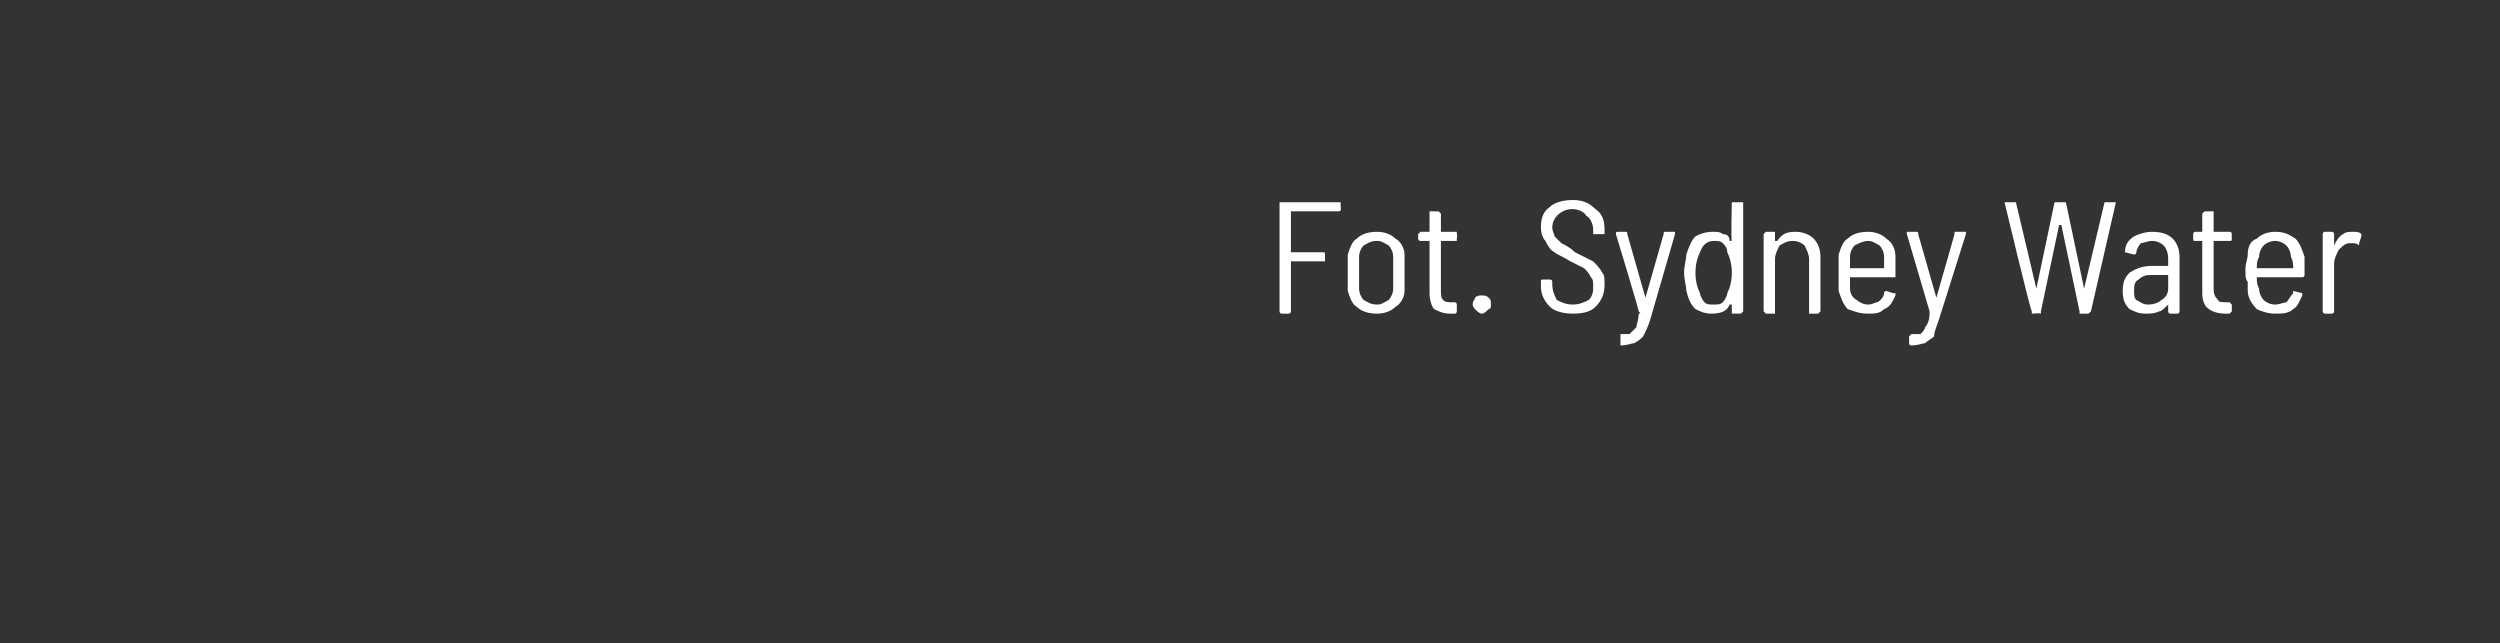 <?xml version="1.0" standalone="no"?><!DOCTYPE svg PUBLIC "-//W3C//DTD SVG 1.1//EN" "http://www.w3.org/Graphics/SVG/1.1/DTD/svg11.dtd"><svg xmlns="http://www.w3.org/2000/svg" version="1.1" width="110px" height="28.3px" viewBox="0 -1 110 28.3" style="top:-1px"><rect x="0" y="-1" width="110" height="28.3" fill="#333333" stroke="none"/><desc>Fot. Sydney Water</desc><defs/><g class="svg-tables"><g class="svg-table-background"/></g><g id="Polygon77917"><path d="m59 8.2c0 .1-.1.1-.1.1c0 0-2.1 0-2.1 0c0 0 0 0 0 0c0 0 0 1.8 0 1.8c0 0 0 0 0 0c0 0 1.4 0 1.4 0c.1 0 .1 0 .1.1c0 0 0 .3 0 .3c0 0 0 0-.1 0c0 0-1.4 0-1.4 0c0 0 0 0 0 .1c0 0 0 2.1 0 2.1c0 0 0 .1-.1.1c0 0-.3 0-.3 0c-.1 0-.1-.1-.1-.1c0 0 0-4.8 0-4.8c0 0 0 0 .1 0c0 0 2.5 0 2.5 0c0 0 .1 0 .1 0c-.03.04 0 .3 0 .3c0 0-.03.03 0 0zm1.6 4.6c-.4 0-.7-.1-.9-.3c-.2-.1-.3-.4-.4-.7c0-.2 0-.5 0-.8c0-.3 0-.6 0-.8c.1-.3.2-.6.4-.7c.2-.2.5-.3.9-.3c.3 0 .6.1.8.3c.2.1.4.4.4.7c0 .2 0 .4 0 .8c0 .3 0 .6 0 .8c0 .3-.2.6-.4.7c-.2.2-.5.3-.8.3c0 0 0 0 0 0zm0-.4c.2 0 .3-.1.5-.2c.1-.1.2-.3.2-.5c0-.2 0-.4 0-.7c0-.3 0-.5 0-.7c0-.2-.1-.4-.2-.5c-.2-.1-.3-.2-.5-.2c-.3 0-.4.1-.6.2c-.1.1-.2.3-.2.5c0 .2 0 .4 0 .7c0 .3 0 .5 0 .7c0 .2.1.4.2.5c.2.1.3.2.6.2c0 0 0 0 0 0zm3.5-2.9c0 .1 0 .1 0 .1c0 0-.7 0-.7 0c0 0 0 0 0 0c0 0 0 2.1 0 2.1c0 .3 0 .4.1.5c.1.1.2.1.4.1c0 0 .1 0 .1 0c.1 0 .1.1.1.1c0 0 0 .3 0 .3c0 0 0 .1-.1.1c0 0-.2 0-.2 0c-.3 0-.5-.1-.7-.2c-.1-.1-.2-.4-.2-.7c0 0 0-2.3 0-2.3c0 0 0 0 0 0c0 0-.4 0-.4 0c0 0-.1 0-.1-.1c0 0 0-.2 0-.2c0 0 .1-.1.1-.1c0 0 .4 0 .4 0c0 0 0 0 0 0c0 0 0-.8 0-.8c0 0 0-.1 0-.1c0 0 .4 0 .4 0c0 0 .1.1.1.1c0 0 0 .8 0 .8c0 0 0 0 0 0c0 0 .7 0 .7 0c0 0 0 .1 0 .1c.03 0 0 .2 0 .2c0 0 .03.05 0 0zm1.1 3.3c-.1 0-.2-.1-.3-.2c0 0-.1-.1-.1-.2c0-.2.1-.2.1-.3c.1-.1.2-.1.3-.1c.1 0 .2 0 .3.1c.1.1.1.1.1.3c0 .1 0 .2-.1.2c-.1.1-.2.2-.3.2c0 0 0 0 0 0zm4 0c-.4 0-.8-.1-1-.3c-.3-.3-.4-.6-.4-.9c0 0 0-.2 0-.2c0-.1 0-.1.1-.1c0 0 .3 0 .3 0c0 0 .1 0 .1.1c0 0 0 .1 0 .1c0 .3.1.5.2.7c.2.1.4.2.7.2c.3 0 .5-.1.7-.2c.2-.2.2-.4.2-.6c0-.2 0-.3-.1-.4c-.1-.2-.2-.3-.3-.4c-.2-.1-.4-.2-.6-.3c-.3-.2-.6-.3-.7-.4c-.2-.1-.3-.3-.4-.5c-.1-.1-.2-.3-.2-.6c0-.4.1-.7.4-.9c.2-.2.6-.3 1-.3c.4 0 .7.1 1 .4c.3.2.4.5.4.9c0 0 0 .2 0 .2c0 0 0 0-.1 0c0 0-.3 0-.3 0c-.1 0-.1 0-.1 0c0 0 0-.2 0-.2c0-.2-.1-.5-.3-.6c-.1-.2-.4-.3-.6-.3c-.3 0-.5.1-.7.3c-.1.1-.2.3-.2.5c0 .2.1.3.1.4c.1.1.2.2.3.3c.2.1.4.2.6.4c.4.2.6.3.8.4c.1.1.3.3.4.5c.1.1.1.3.1.5c0 .4-.1.7-.4 1c-.2.2-.5.3-1 .3c0 0 0 0 0 0zm2.1 1.4c0 0 0-.1 0-.1c0 0 0-.3 0-.3c0 0 0-.1 0-.1c0 0 0 0 0 0c.2 0 .3 0 .4 0c.1-.1.2-.2.3-.3c0-.1.1-.3.1-.6c.1 0 .1 0 0-.1c.05.05-1-3.4-1-3.4c0 0 0-.02 0 0c0-.1 0-.1.1-.1c0 0 .3 0 .3 0c.1 0 .1 0 .1.1c0 0 .8 2.8.8 2.8c0 0 0 0 0 0c0 0 0 0 0 0c0 0 .8-2.8.8-2.8c0-.1 0-.1.1-.1c0 0 .3 0 .3 0c.1 0 .1 0 .1 0c0 .1 0 .1 0 .1c0 0-1.1 3.8-1.1 3.8c-.1.3-.2.5-.3.7c-.1.1-.2.2-.4.3c-.1 0-.3.1-.6.1c.05-.03 0 0 0 0c0 0 .01-.03 0 0zm4.9-6.3c0 0 0 0 0 0c0 0 .4 0 .4 0c0 0 .1 0 .1 0c0 0 0 4.8 0 4.8c0 0-.1.1-.1.1c0 0-.4 0-.4 0c0 0 0-.1 0-.1c0 0 0-.3 0-.3c0 0 0 0 0 0c-.1 0-.1 0-.1 0c-.1.3-.4.4-.8.4c-.3 0-.5-.1-.7-.2c-.2-.2-.3-.4-.4-.8c0-.2-.1-.5-.1-.8c0-.3.1-.6.1-.8c.1-.3.2-.6.4-.8c.2-.1.4-.2.8-.2c.1 0 .3 0 .4.1c.2 0 .3.1.3.3c0 0 0 0 .1 0c0 0 0 0 0 0c-.04-.02 0-1.7 0-1.7c0 0-.04.04 0 0zm-.2 4c.1-.2.2-.5.2-.9c0-.4-.1-.7-.2-.9c0-.2-.1-.3-.2-.4c-.1-.1-.2-.1-.4-.1c-.3 0-.5.2-.6.5c-.1.2-.2.5-.2.9c0 .4.1.7.2.9c0 .1.1.3.2.4c.1.1.2.1.4.1c.2 0 .3 0 .4-.1c.1-.1.2-.3.2-.4c0 0 0 0 0 0zm3-2.7c.3 0 .6.1.8.3c.2.2.3.5.3.8c0 0 0 2.4 0 2.4c0 0-.1.1-.1.1c0 0-.4 0-.4 0c0 0 0-.1 0-.1c0 0 0-2.3 0-2.3c0-.2-.1-.4-.2-.6c-.1-.1-.3-.2-.5-.2c-.3 0-.4.1-.6.2c-.1.2-.2.4-.2.6c0 0 0 2.3 0 2.3c0 0 0 .1 0 .1c0 0-.4 0-.4 0c0 0-.1-.1-.1-.1c0 0 0-3.4 0-3.4c0 0 .1-.1.1-.1c0 0 .4 0 .4 0c0 0 0 .1 0 .1c0 0 0 .3 0 .3c0 0 0 0 0 0c.1 0 .1 0 .1 0c.2-.3.4-.4.8-.4c0 0 0 0 0 0zm3.2 3.2c.2 0 .3-.1.4-.1c.2-.1.3-.3.3-.4c0-.1.1-.1.1-.1c0 0 .3.1.3.1c0 0 .1 0 .1 0c0 0 0 .1 0 .1c-.1.2-.2.5-.5.6c-.2.2-.4.2-.7.2c-.4 0-.6-.1-.9-.2c-.2-.2-.3-.5-.4-.8c0-.1 0-.2 0-.4c0-.1 0-.3 0-.4c0-.1 0-.2 0-.2c0-.2 0-.4 0-.6c.1-.3.2-.6.4-.7c.2-.2.5-.3.9-.3c.3 0 .6.1.8.3c.3.2.4.5.4.8c0 .1 0 .4 0 .8c0 .1 0 .1 0 .1c0 0-2 0-2 0c0 0 0 0 0 0c0 .2 0 .3 0 .5c0 .2.1.4.3.5c.1.1.3.2.5.2c0 0 0 0 0 0zm0-2.8c-.2 0-.4.1-.6.2c-.1.1-.2.3-.2.5c0 .2 0 .3 0 .5c0 0 0 0 0 0c0 0 1.5 0 1.5 0c0 0 0 0 0 0c0-.2 0-.3 0-.5c0-.2-.1-.4-.2-.5c-.2-.1-.3-.2-.5-.2c0 0 0 0 0 0zm1.9 4.6c-.1 0-.1-.1-.1-.1c0 0 0-.3 0-.3c0 0 .1-.1.1-.1c0 0 0 0 0 0c.2 0 .3 0 .4 0c.1-.1.2-.2.2-.3c.1-.1.2-.3.2-.6c0 0 0 0 0-.1c.02.05-1-3.4-1-3.4c0 0-.03-.02 0 0c0-.1 0-.1 0-.1c0 0 .4 0 .4 0c.1 0 .1 0 .1.1c0 0 .8 2.8.8 2.8c0 0 0 0 0 0c0 0 0 0 0 0c0 0 .8-2.8.8-2.8c0-.1 0-.1 0-.1c0 0 .4 0 .4 0c0 0 0 0 .1 0c0 .1 0 .1 0 .1c0 0-1.2 3.8-1.2 3.8c-.1.3-.2.5-.2.7c-.1.1-.3.2-.4.3c-.1 0-.3.1-.6.1c.02-.03 0 0 0 0c0 0-.02-.03 0 0zm5.3-1.4c0 0 0-.1 0-.1c-.05.01-1.2-4.8-1.2-4.8c0 0 .02.02 0 0c0 0 0 0 .1 0c0 0 .4 0 .4 0c0 0 0 0 0 0c0 0 .9 3.8.9 3.8c0 0 0 0 0 0c0 0 0 0 0 0c0 0 .8-3.8.8-3.8c0 0 0 0 .1 0c0 0 .3 0 .3 0c.1 0 .1 0 .1 0c0 0 .8 3.8.8 3.8c0 0 0 0 0 0c0 0 0 0 0 0c0 0 .9-3.8.9-3.8c0 0 0 0 0 0c0 0 .4 0 .4 0c.1 0 .1 0 .1 0c0 0-1.1 4.8-1.1 4.8c0 0-.1.1-.1.1c0 0-.4 0-.4 0c0 0 0-.1 0-.1c0 0-.8-3.8-.8-3.8c0 0 0 0 0 0c-.1 0-.1 0-.1 0c0 0-.8 3.8-.8 3.8c0 0 0 .1 0 .1c-.03-.03-.4 0-.4 0c0 0 .03-.03 0 0zm5.3-3.6c.4 0 .7.1.9.3c.2.2.3.5.3.8c0 0 0 2.4 0 2.4c0 0 0 .1-.1.1c0 0-.3 0-.3 0c-.1 0-.1-.1-.1-.1c0 0 0-.3 0-.3c0 0 0 0 0 0c0 0 0 0 0 0c-.2.2-.3.3-.4.3c-.2.1-.4.1-.6.1c-.3 0-.5-.1-.7-.2c-.2-.2-.3-.4-.3-.8c0-.4.1-.6.3-.8c.3-.2.6-.3 1-.3c0 0 .7 0 .7 0c0 0 0 0 0-.1c0 0 0-.2 0-.2c0-.3-.1-.5-.2-.6c-.1-.1-.3-.2-.5-.2c-.2 0-.4.1-.5.1c-.1.1-.2.3-.2.4c0 0 0 .1-.1.1c0 0-.4-.1-.4-.1c0 0 0 0 0 0c0 0 0 0 0 0c0-.3.1-.5.4-.7c.2-.1.5-.2.8-.2c0 0 0 0 0 0zm-.2 3.2c.3 0 .5-.1.6-.2c.2-.1.3-.3.3-.5c0 0 0-.6 0-.6c0 0 0 0 0 0c0 0-.7 0-.7 0c-.2 0-.4 0-.6.2c-.2.1-.2.3-.2.5c0 .2 0 .3.1.4c.2.1.3.2.5.2c0 0 0 0 0 0zm3.7-2.9c0 .1 0 .1-.1.1c0 0-.6 0-.6 0c-.1 0-.1 0-.1 0c0 0 0 2.1 0 2.1c0 .3.1.4.2.5c0 .1.2.1.4.1c0 0 .1 0 .1 0c0 0 .1.1.1.1c0 0 0 .3 0 .3c0 0-.1.1-.1.1c0 0-.2 0-.2 0c-.3 0-.6-.1-.7-.2c-.2-.1-.3-.4-.3-.7c0 0 0-2.3 0-2.3c0 0 0 0 0 0c0 0-.3 0-.3 0c-.1 0-.1 0-.1-.1c0 0 0-.2 0-.2c0 0 0-.1.1-.1c0 0 .3 0 .3 0c0 0 0 0 0 0c0 0 0-.8 0-.8c0 0 .1-.1.1-.1c0 0 .4 0 .4 0c0 0 0 .1 0 .1c0 0 0 .8 0 .8c0 0 0 0 .1 0c0 0 .6 0 .6 0c.1 0 .1.1.1.1c-.01 0 0 .2 0 .2c0 0-.01.05 0 0zm1.9 2.9c.2 0 .4-.1.5-.1c.1-.1.2-.3.3-.4c0-.1 0-.1 0-.1c0 0 .4.1.4.1c0 0 0 0 0 0c0 0 0 .1 0 .1c-.1.2-.2.5-.4.6c-.2.2-.5.2-.8.2c-.3 0-.6-.1-.8-.2c-.2-.2-.4-.5-.4-.8c0-.1 0-.2 0-.4c-.1-.1-.1-.3-.1-.4c0-.1 0-.2 0-.2c0-.2.1-.4.1-.6c0-.3.1-.6.4-.7c.2-.2.5-.3.8-.3c.4 0 .6.1.9.3c.2.2.3.5.4.8c0 .1 0 .4 0 .8c0 .1-.1.1-.1.1c0 0-1.9 0-1.9 0c0 0-.1 0-.1 0c0 .2 0 .3.1.5c0 .2.1.4.2.5c.1.1.3.2.5.2c0 0 0 0 0 0zm0-2.8c-.2 0-.4.1-.5.2c-.1.1-.2.3-.2.5c-.1.2-.1.3-.1.5c0 0 .1 0 .1 0c0 0 1.4 0 1.4 0c.1 0 .1 0 .1 0c0-.2 0-.3-.1-.5c0-.2-.1-.4-.2-.5c-.1-.1-.3-.2-.5-.2c0 0 0 0 0 0zm3.4-.4c.2 0 .3 0 .4.1c0 0 0 0 0 .1c0 0-.1.3-.1.3c0 .1 0 .1 0 .1c-.1-.1-.2-.1-.3-.1c0 0-.1 0-.1 0c-.2 0-.3.1-.5.3c-.1.2-.2.4-.2.6c0 0 0 2.1 0 2.1c0 0 0 .1-.1.1c0 0-.3 0-.3 0c-.1 0-.1-.1-.1-.1c0 0 0-3.4 0-3.4c0 0 0-.1.1-.1c0 0 .3 0 .3 0c.1 0 .1.1.1.1c0 0 0 .5 0 .5c0 0 0 0 0 0c0 0 0 0 0 0c.1-.2.2-.4.4-.5c.1-.1.3-.1.4-.1c0 0 0 0 0 0z" stroke="none" fill="#fff"/></g></svg>